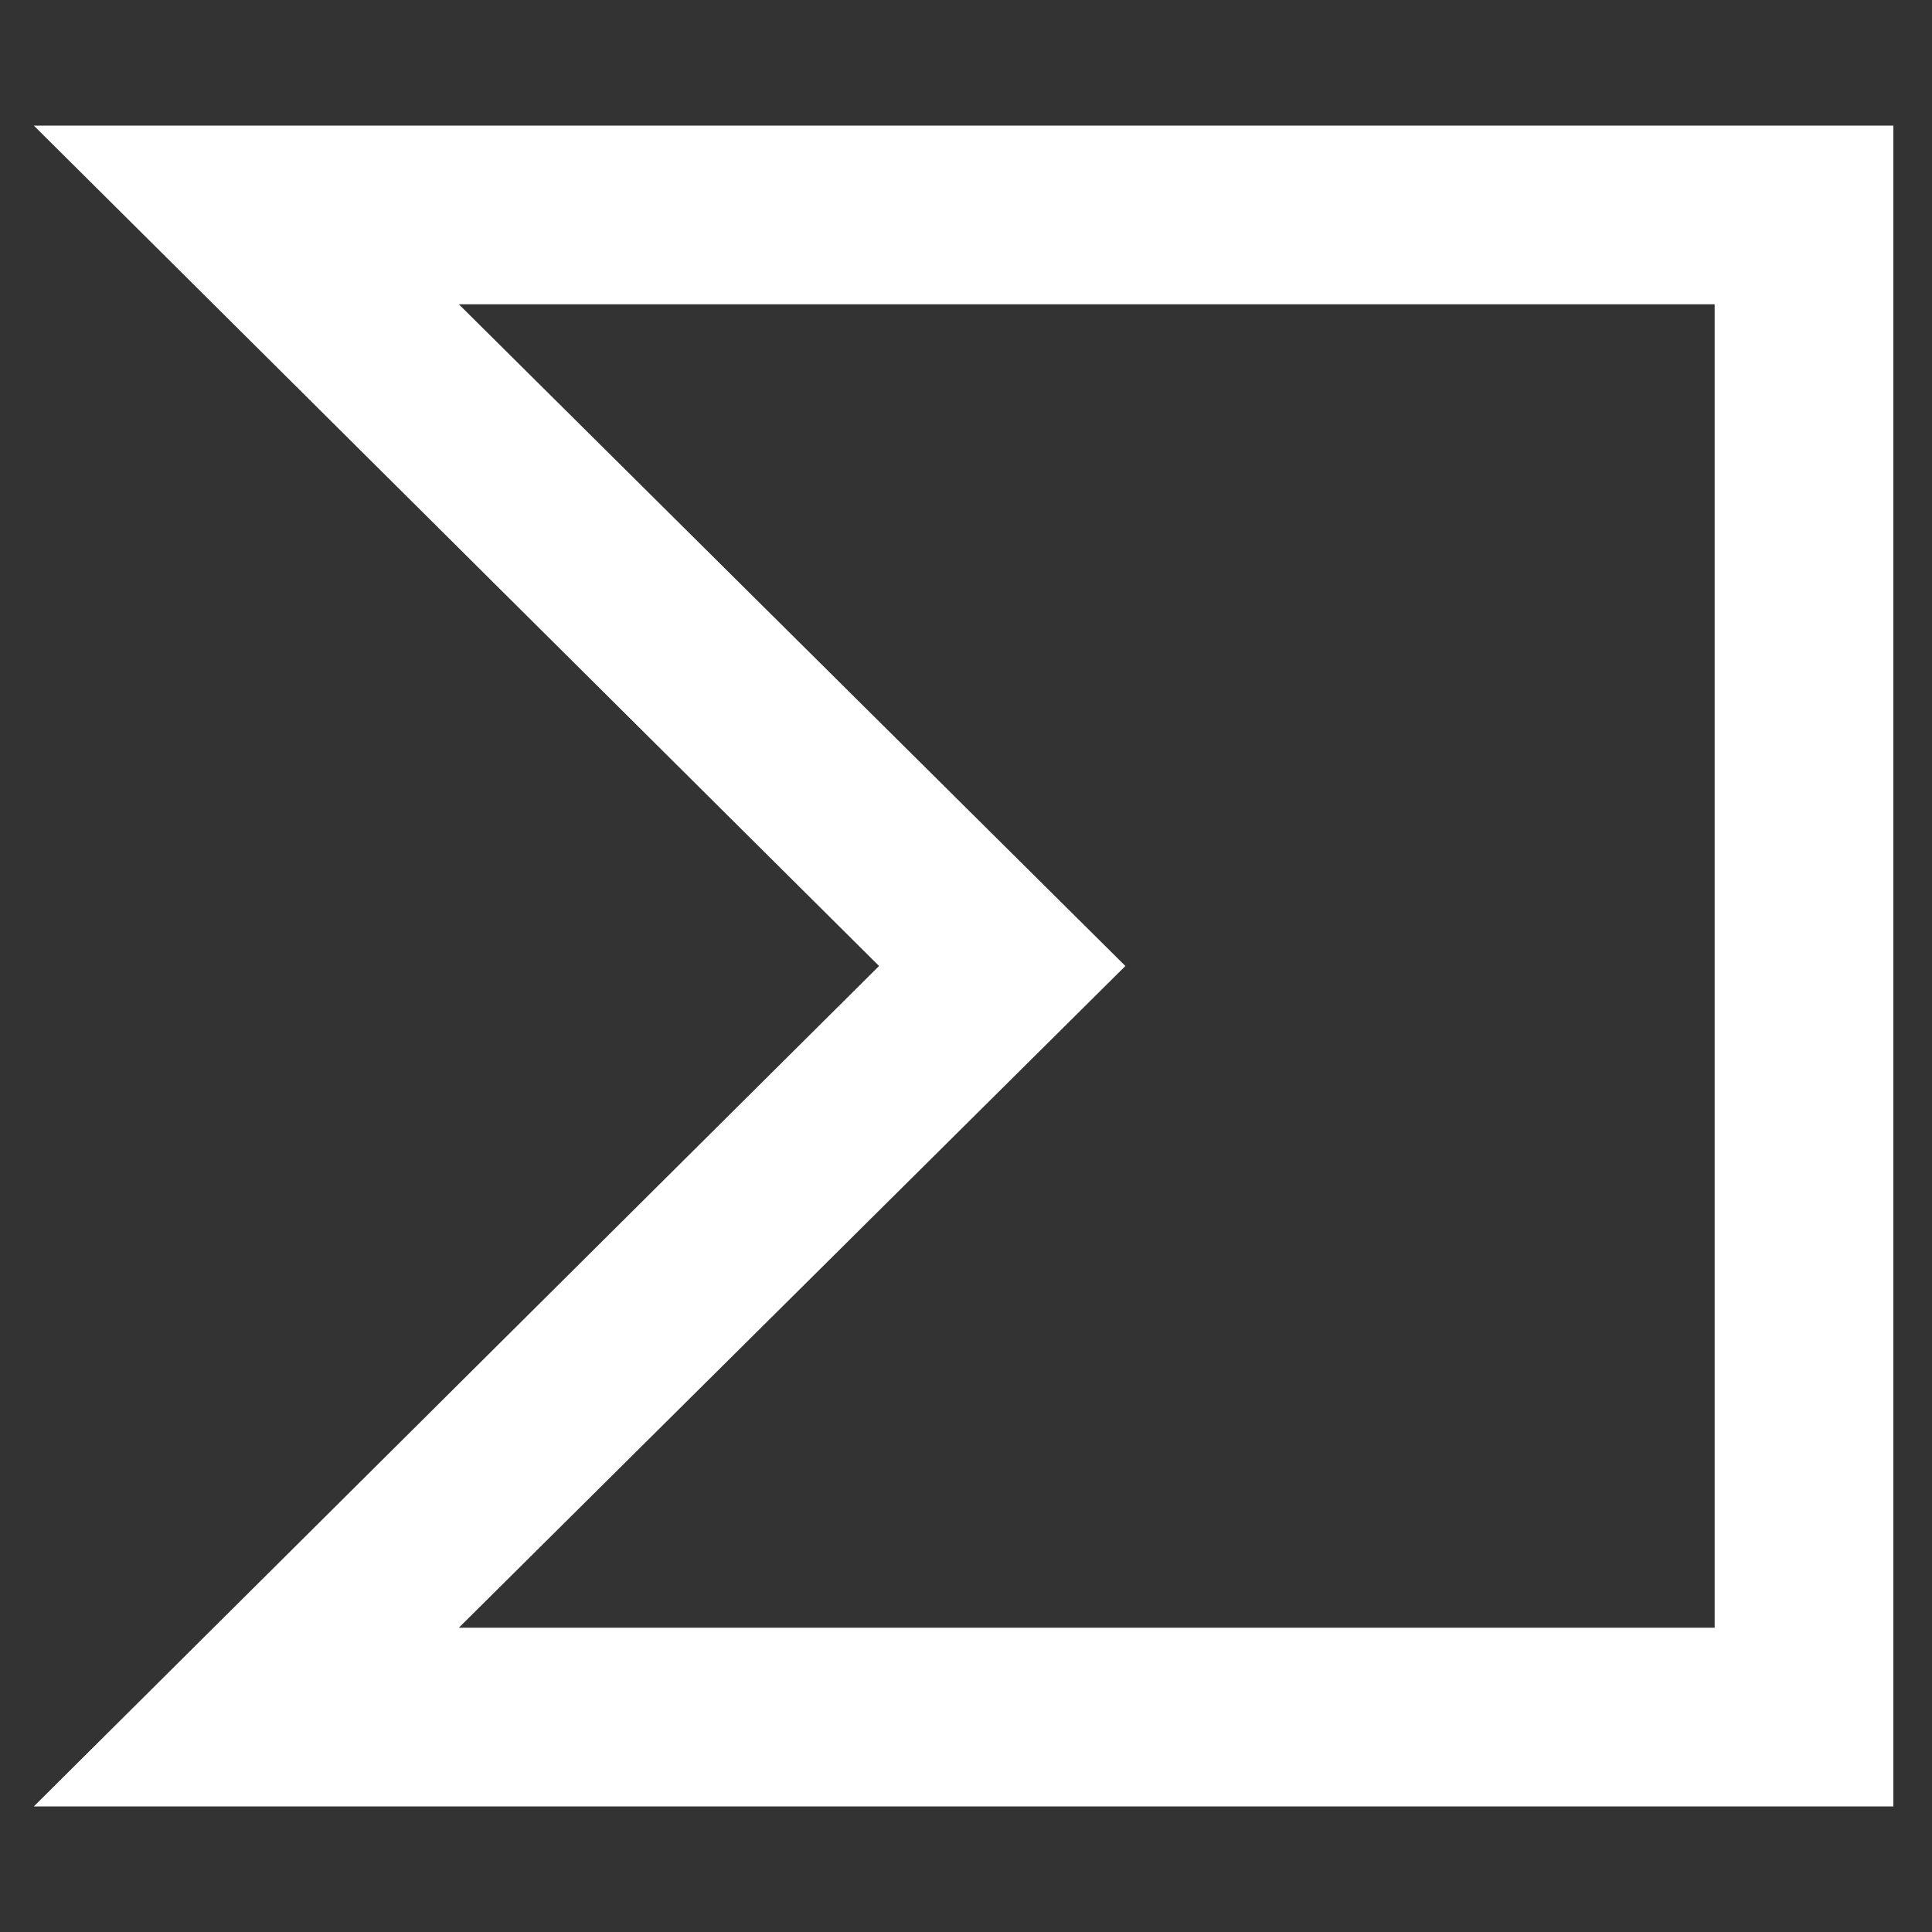 <?xml version="1.0" encoding="UTF-8"?>
<svg xmlns="http://www.w3.org/2000/svg" version="1.1" viewBox="0 0 40 40">
  <rect x="0" y="0" width="40" height="40" fill="#333333" stroke="none"/>
  <defs>
    <style>
      .cls-1 {
        fill: #fff;
      }
    </style>
  </defs>
  <!-- Generator: Adobe Illustrator 28.6.0, SVG Export Plug-In . SVG Version: 1.2.0 Build 709)  -->
  <g>
    <g id="Layer_1">
      <path class="cls-1" d="M.7,2.6l17.5,17.4L.7,37.4h38.5V2.6H.7ZM35.5,33.7H9.5l13.8-13.7L9.5,6.3h26v27.3Z"></path>
    </g>
  </g>
</svg>
